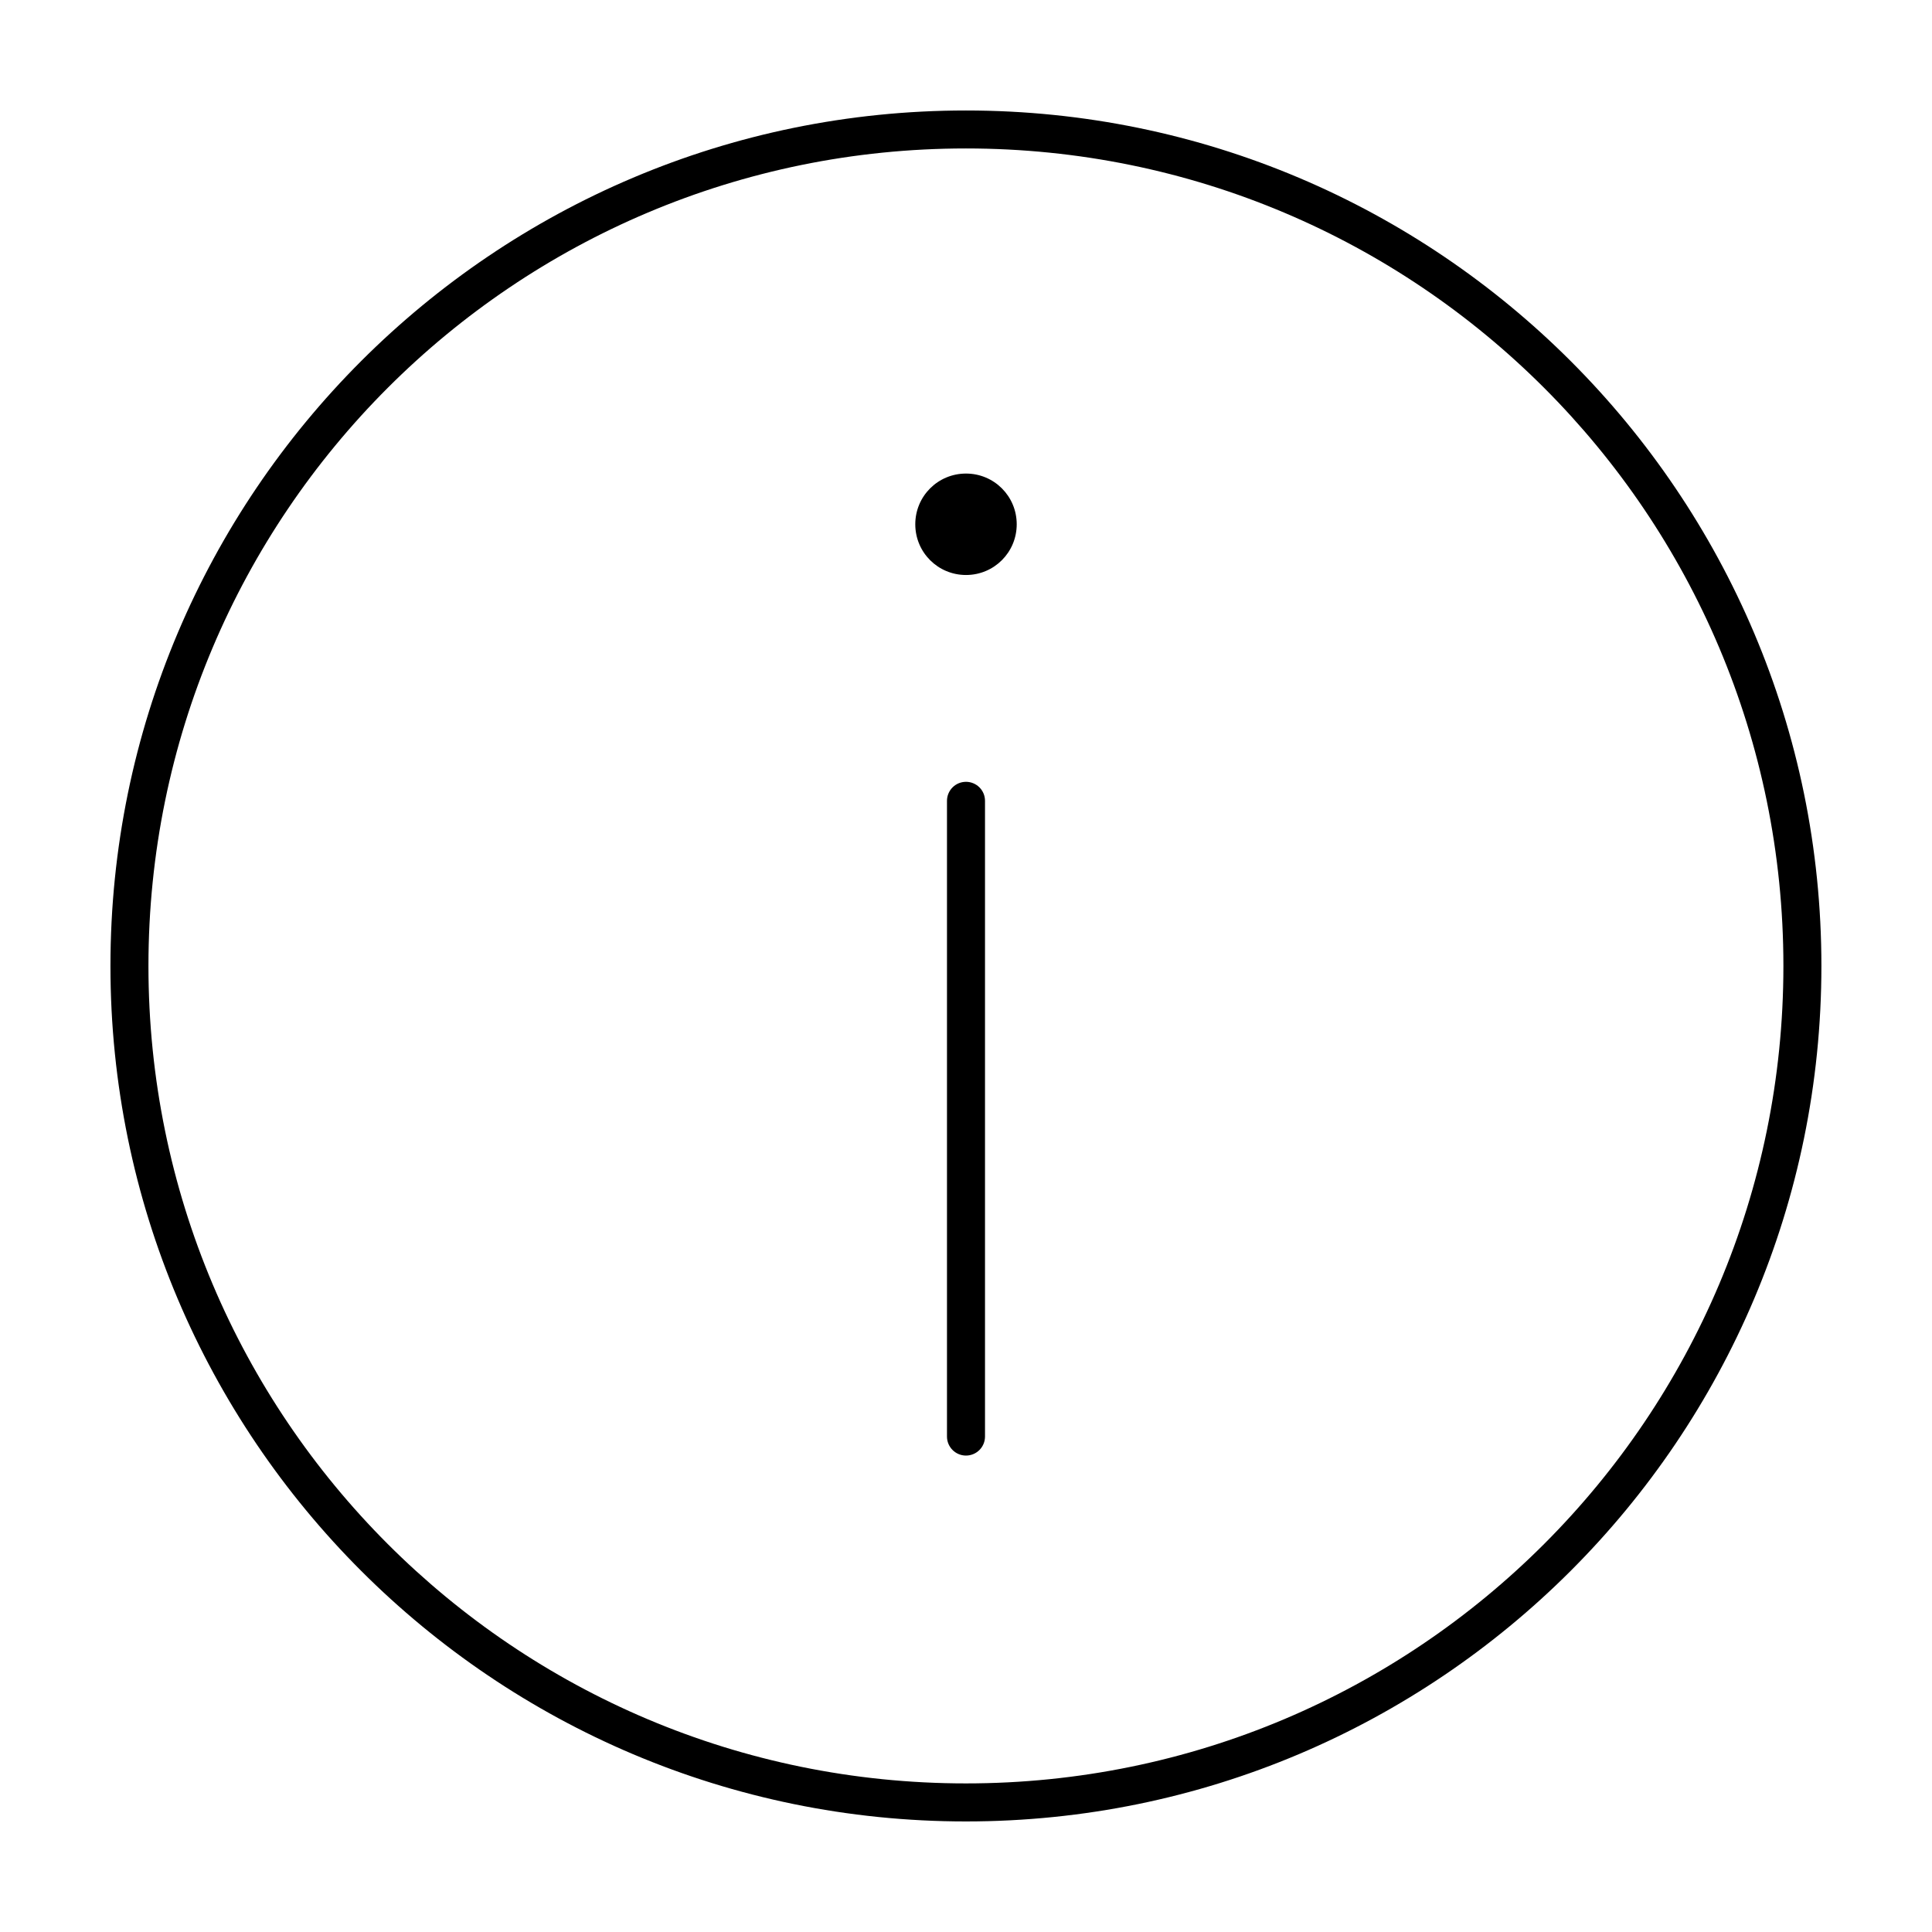 <?xml version="1.0" encoding="UTF-8"?>
<!-- The Best Svg Icon site in the world: iconSvg.co, Visit us! https://iconsvg.co -->
<svg fill="#000000" width="800px" height="800px" version="1.1" viewBox="144 144 512 512" xmlns="http://www.w3.org/2000/svg">
 <g>
  <path d="m399.98 626.7c125.15 0 226.71-101.56 226.71-226.71s-101.56-226.71-226.71-226.71-226.71 101.56-226.71 226.71 101.56 226.71 226.71 226.71zm0-10.078c-119.71 0-216.64-96.93-216.64-216.64s96.93-216.64 216.64-216.64 216.64 96.93 216.64 216.64-96.93 216.64-216.64 216.64z"/>
  <path d="m399.98 351.19c-1.336 0.004-2.613 0.539-3.555 1.488-0.945 0.949-1.469 2.234-1.465 3.57v168.47c0.012 2.769 2.254 5.012 5.019 5.023 1.34 0.004 2.621-0.523 3.57-1.465 0.949-0.941 1.484-2.223 1.488-3.559v-168.47c0.008-1.344-0.523-2.633-1.473-3.582-0.953-0.949-2.242-1.48-3.586-1.477z"/>
  <path d="m400 296.38c-7.445 0-13.441-5.996-13.441-13.441s5.996-13.441 13.441-13.441 13.441 5.996 13.441 13.441-5.996 13.441-13.441 13.441z"/>
 </g>
</svg>